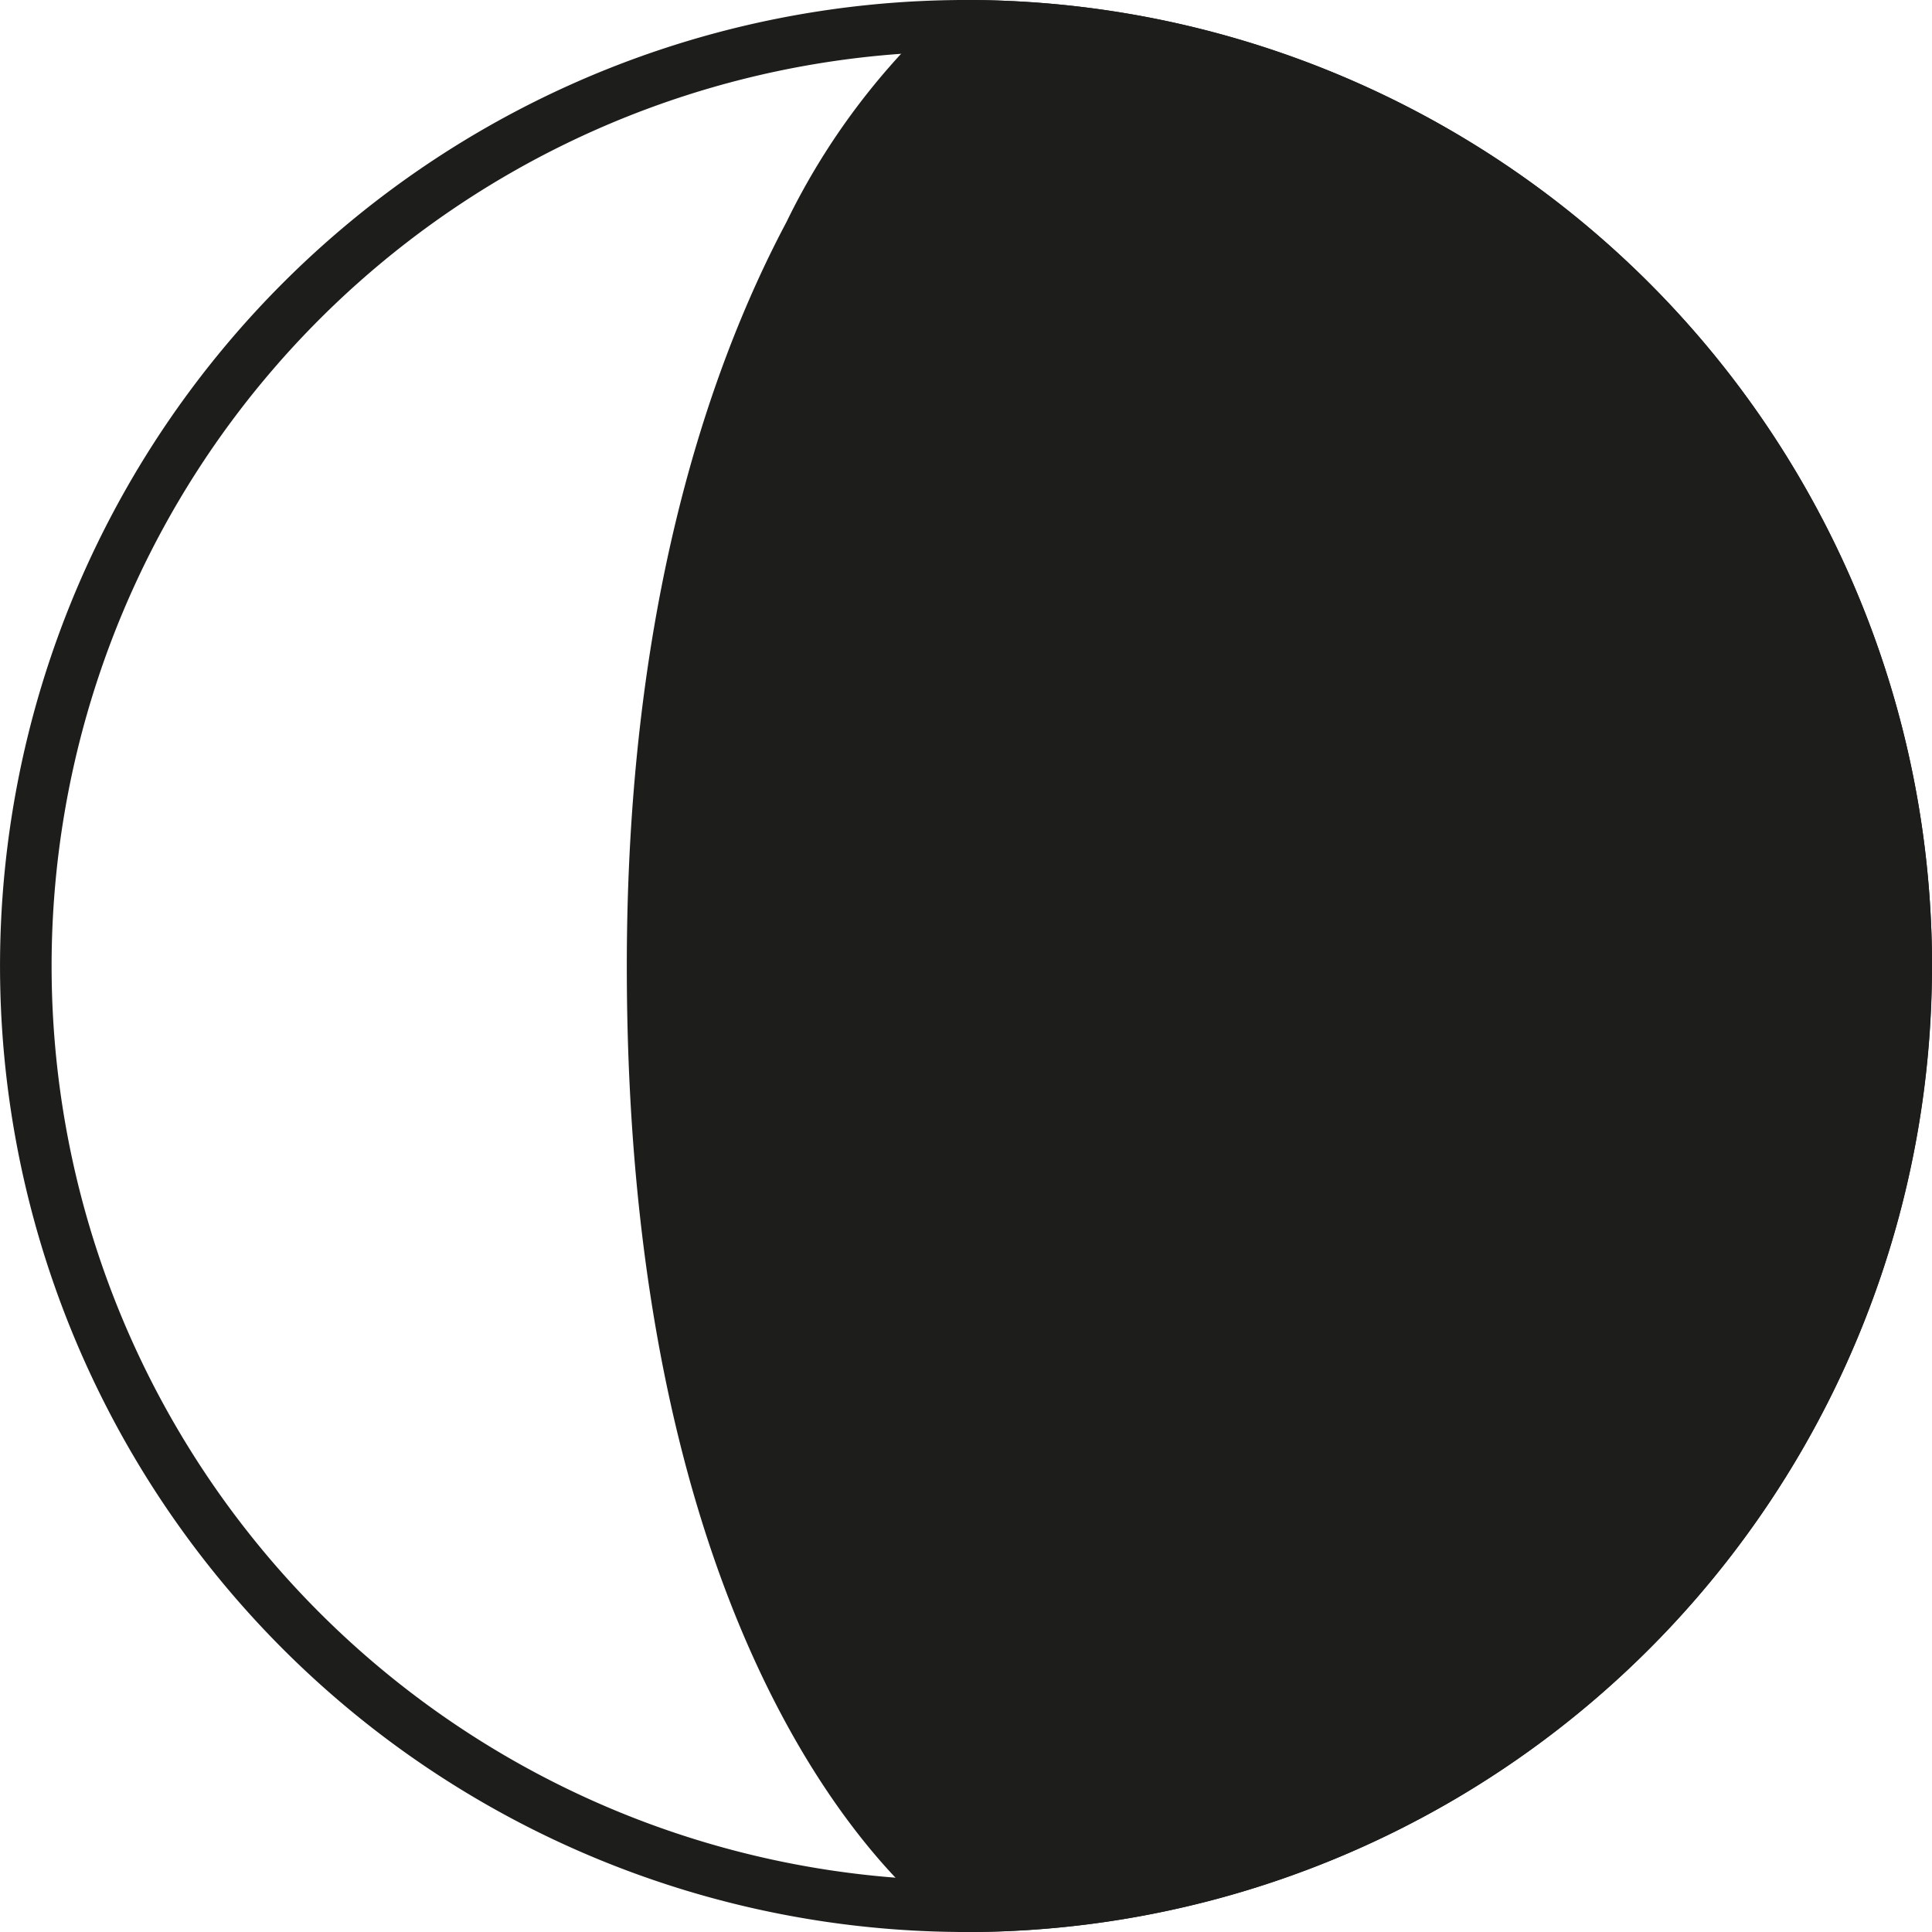 <svg id="Grupo_11194" data-name="Grupo 11194" xmlns="http://www.w3.org/2000/svg" width="61.02" height="61.021" viewBox="0 0 61.02 61.021">
  <path id="Trazado_3595" data-name="Trazado 3595" d="M543.637,240.39h-.813a28.882,28.882,0,1,1-8.459-20.424,28.78,28.78,0,0,1,8.459,20.424h1.627a30.51,30.51,0,1,0-30.51,30.51,30.506,30.506,0,0,0,30.51-30.51Z" transform="translate(-483.43 -209.88)" fill="#1d1d1b"/>
  <path id="Trazado_3596" data-name="Trazado 3596" d="M548.366,240.577a29.7,29.7,0,0,0-29.7-29.7s-9.9,7.654-9.9,29.7c0,23.23,9.9,29.7,9.9,29.7a29.7,29.7,0,0,0,29.7-29.7Z" transform="translate(-488.159 -210.066)" fill="#1d1d1b"/>
  <path id="Trazado_3597" data-name="Trazado 3597" d="M548.179,240.39h.813a30.506,30.506,0,0,0-30.51-30.51h-.277l-.22.171a22.112,22.112,0,0,0-5.173,6.841c-2.538,4.783-5.043,12.355-5.043,23.5,0,11.729,2.505,19.3,5.051,23.954s5.124,6.369,5.214,6.426l.2.13h.244a30.506,30.506,0,0,0,30.51-30.51h-1.627a28.882,28.882,0,0,1-28.883,28.883v.813l.447-.683-.081.13.081-.122h0l-.081.122.081-.122c-.057-.041-2.424-1.643-4.8-6.052S509.4,251.721,509.4,240.4c0-10.9,2.44-18.179,4.856-22.734a25.684,25.684,0,0,1,3.294-4.888,13.456,13.456,0,0,1,1.065-1.106c.122-.114.22-.2.285-.252l.065-.057h.016v-.008l-.5-.643v.813a28.882,28.882,0,0,1,28.883,28.883h.813Z" transform="translate(-487.972 -209.88)" fill="#1d1d1b"/>
</svg>